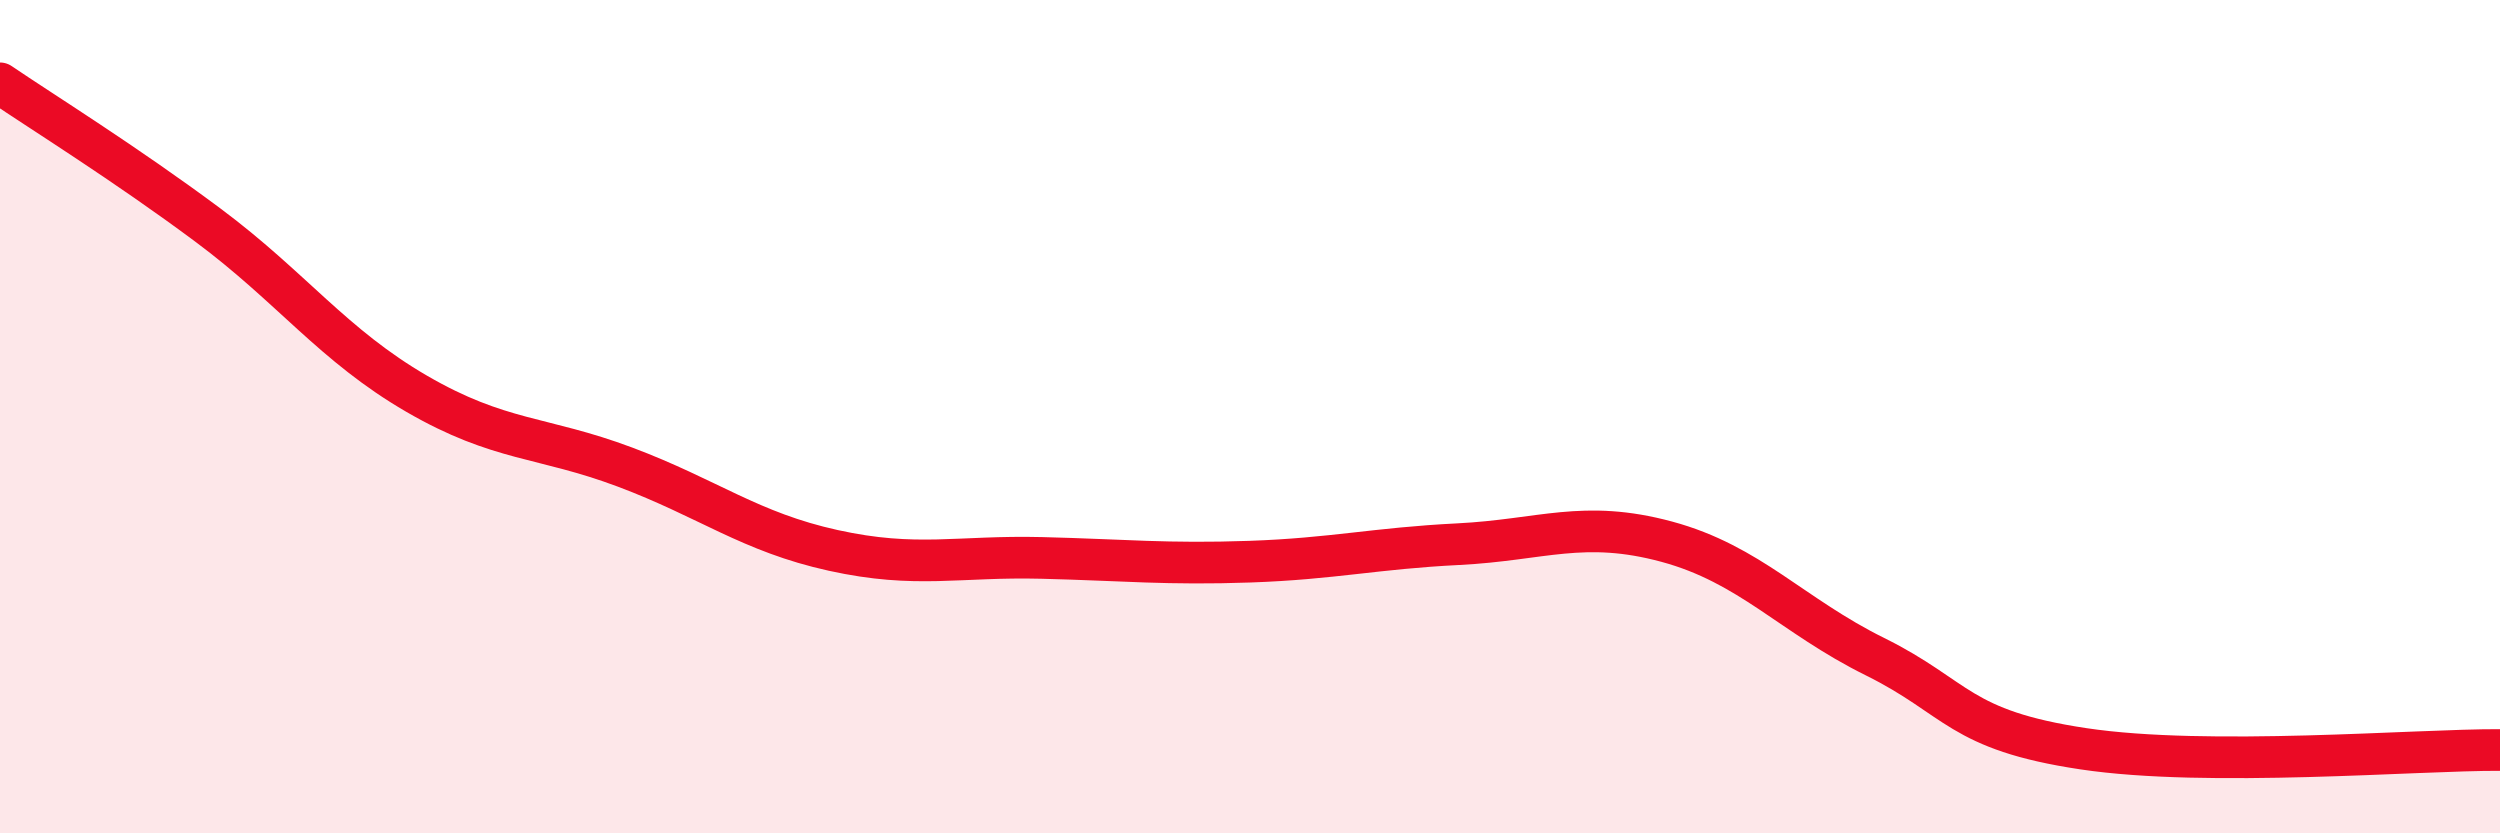 
    <svg width="60" height="20" viewBox="0 0 60 20" xmlns="http://www.w3.org/2000/svg">
      <path
        d="M 0,2 C 1,2.68 3,3.92 5,5.41 C 7,6.9 8,8.29 10,9.45 C 12,10.61 13,10.46 15,11.21 C 17,11.96 18,12.77 20,13.21 C 22,13.65 23,13.34 25,13.39 C 27,13.44 28,13.55 30,13.48 C 32,13.41 33,13.16 35,13.06 C 37,12.96 38,12.46 40,13 C 42,13.54 43,14.77 45,15.76 C 47,16.75 47,17.52 50,17.97 C 53,18.42 58,17.99 60,18L60 20L0 20Z"
        fill="#EB0A25"
        opacity="0.1"
        stroke-linecap="round"
        stroke-linejoin="round"
      />
      <path
        d="M 0,2 C 1,2.68 3,3.92 5,5.41 C 7,6.9 8,8.29 10,9.45 C 12,10.61 13,10.46 15,11.21 C 17,11.96 18,12.77 20,13.21 C 22,13.65 23,13.34 25,13.39 C 27,13.44 28,13.55 30,13.48 C 32,13.41 33,13.16 35,13.06 C 37,12.96 38,12.46 40,13 C 42,13.54 43,14.77 45,15.76 C 47,16.75 47,17.52 50,17.97 C 53,18.42 58,17.99 60,18"
        stroke="#EB0A25"
        stroke-width="1"
        fill="none"
        stroke-linecap="round"
        stroke-linejoin="round"
      />
    </svg>
  
